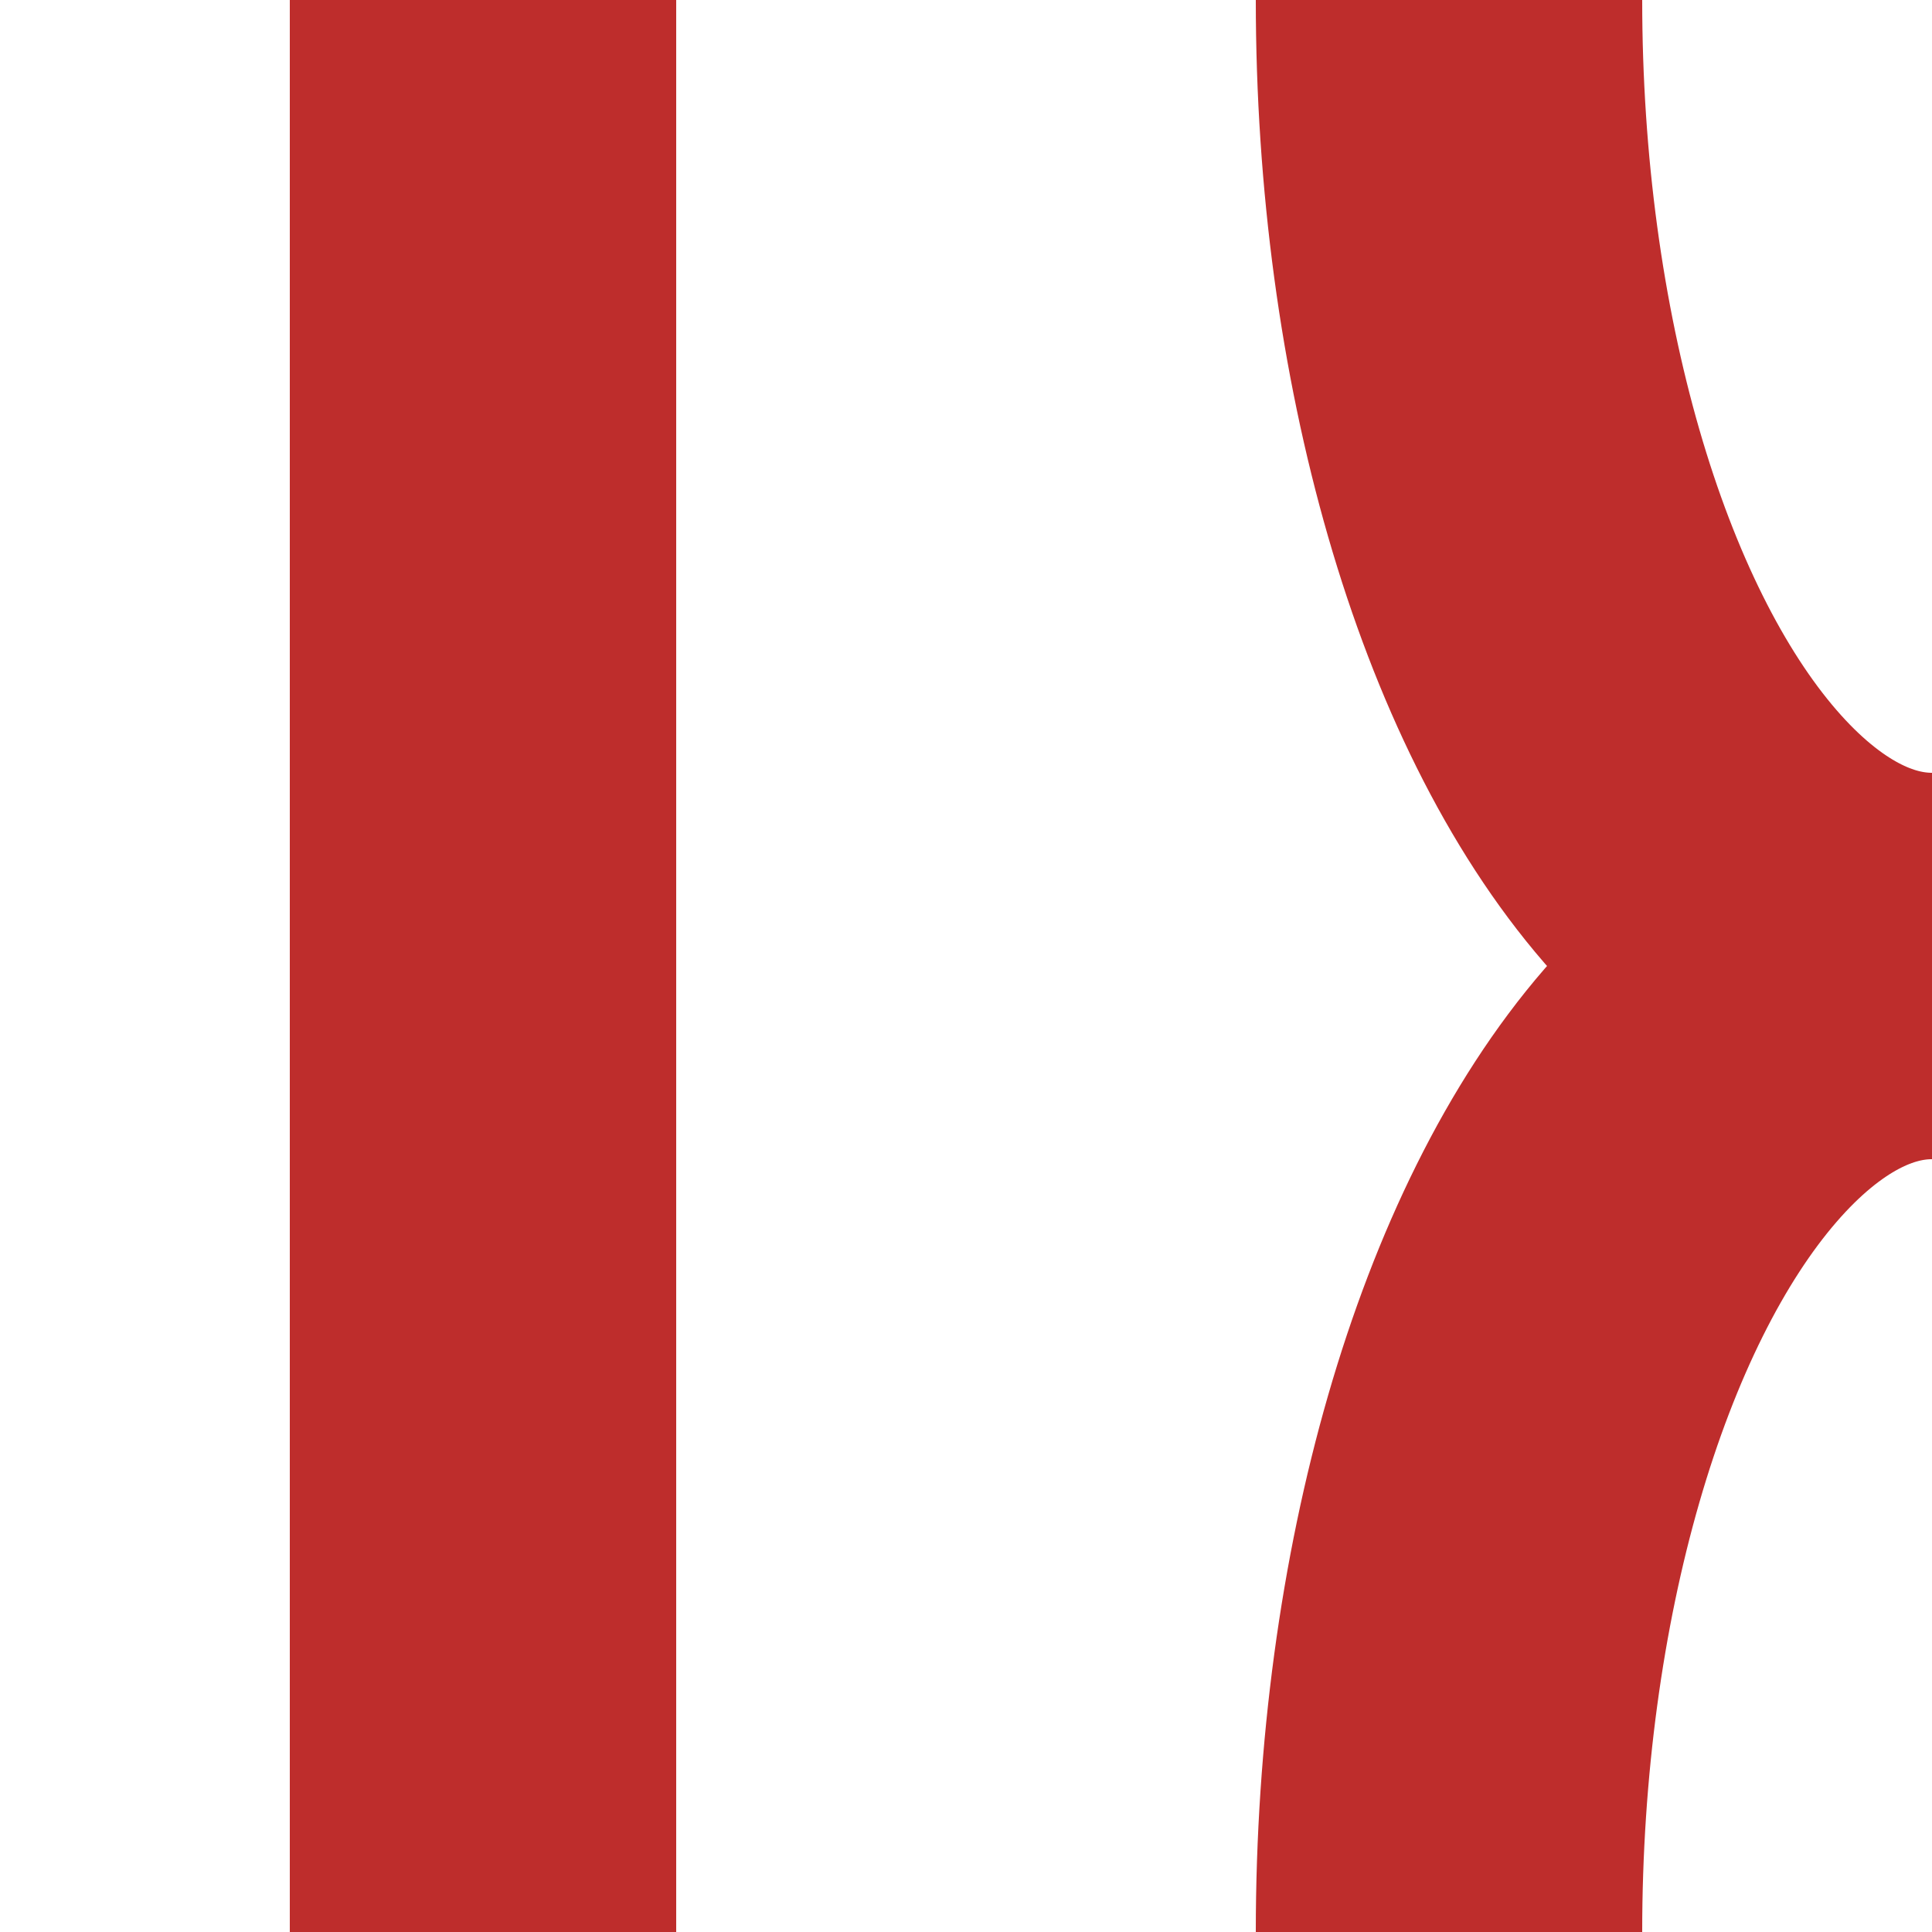 <?xml version="1.0" encoding="UTF-8" standalone="no"?>
<!-- Created by Wiebevl for Wikipedia -->
<svg xmlns="http://www.w3.org/2000/svg" width="500" height="500" viewBox="0 0 500 500">
<title>vSTR-ABZl+l</title>
 <g stroke="#BE2D2C" stroke-width="100" fill="none">
  <ellipse cx="500" cy="0" rx="125" ry="250" clip-path = "url(#clip_left)"/>
  <ellipse cx="500" cy="500" rx="125" ry="250" clip-path = "url(#clip_left)"/>
  <path d="M 125,0 V500"/>
 </g>
</svg>